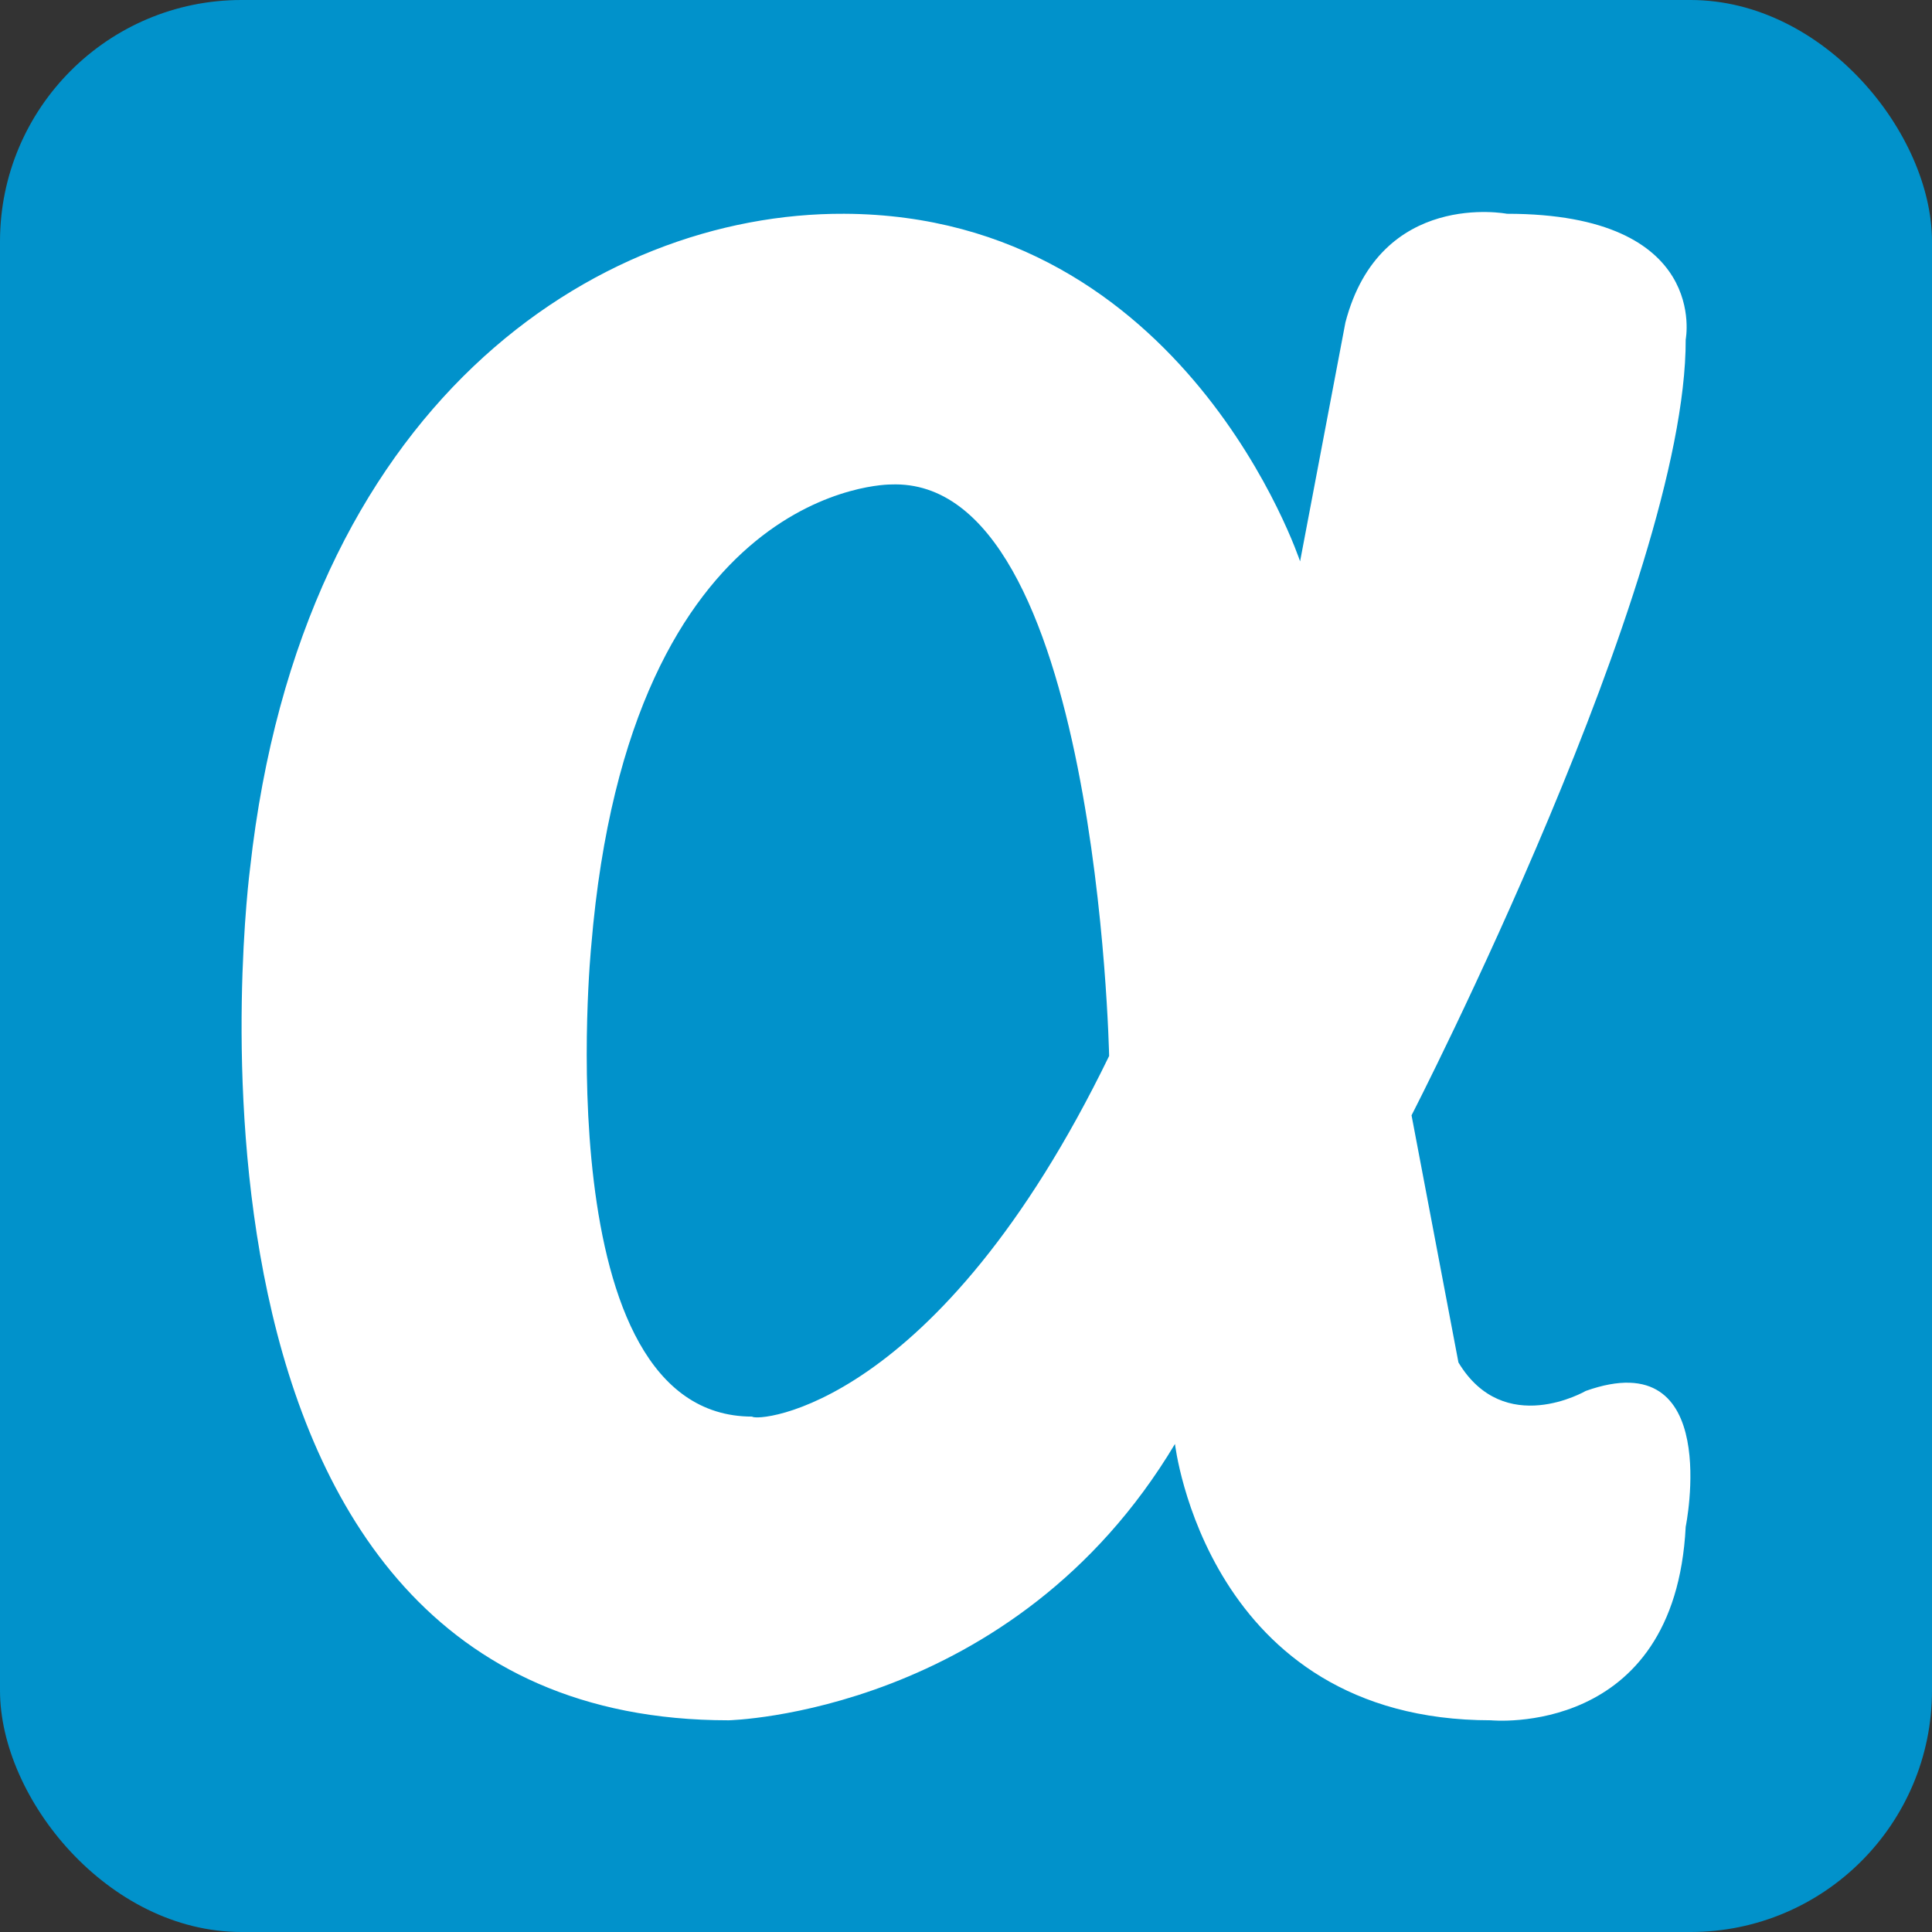 <?xml version="1.0" ?><svg enable-background="new 0 0 515.91 728.5" height="512" id="Layer_1" version="1.1" viewBox="0 0 512 512" width="512" xml:space="preserve" xmlns="http://www.w3.org/2000/svg" xmlns:cc="http://creativecommons.org/ns#" xmlns:dc="http://purl.org/dc/elements/1.1/" xmlns:inkscape="http://www.inkscape.org/namespaces/inkscape" xmlns:rdf="http://www.w3.org/1999/02/22-rdf-syntax-ns#" xmlns:sodipodi="http://sodipodi.sourceforge.net/DTD/sodipodi-0.dtd" xmlns:svg="http://www.w3.org/2000/svg"><rect x="0" y="0" width="512" height="512" fill="#333333" stroke="none"/><defs id="defs7"/><g id="g2986"><rect height="512" id="rect2984" rx="64" ry="64" style="fill:#0192cb;fill-opacity:1;fill-rule:nonzero;stroke:none" width="512" x="0" y="0"/><path d="m 386.501,361.06 -12.427,-65.489 c 0,0 72.812,-141.566 72.655,-205.603 0,0 6.524,-33.316 -47.369,-33.316 0,0 -33.604,-6.478 -42.808,28.791 l -12.017,63.324 c 0,0 -30.276,-91.713 -120.804,-92.115 -65.942,-0.293 -143.846,50.573 -157.46,173.439 0,0 -29.697,225.805 126.797,225.805 0,0 75.518,-1.63 118.311,-73.236 0,0 8.418,73.236 83.725,73.236 0,0 48.753,4.84 51.625,-51.291 0.015,-0.023 9.94,-48.955 -26.491,-35.991 0,0 -21.624,12.596 -33.738,-7.553 z m -187.169,14.352 c -55.072,0 -42.643,-124.776 -42.643,-124.776 10.251,-122.961 79.429,-122.245 79.429,-122.245 54.807,-2.162 57.812,151.452 57.812,151.452 -45.553,93.768 -93.395,97.015 -94.599,95.568 z" id="app.net" style="fill:#ffffff;stroke:none"/></g></svg>